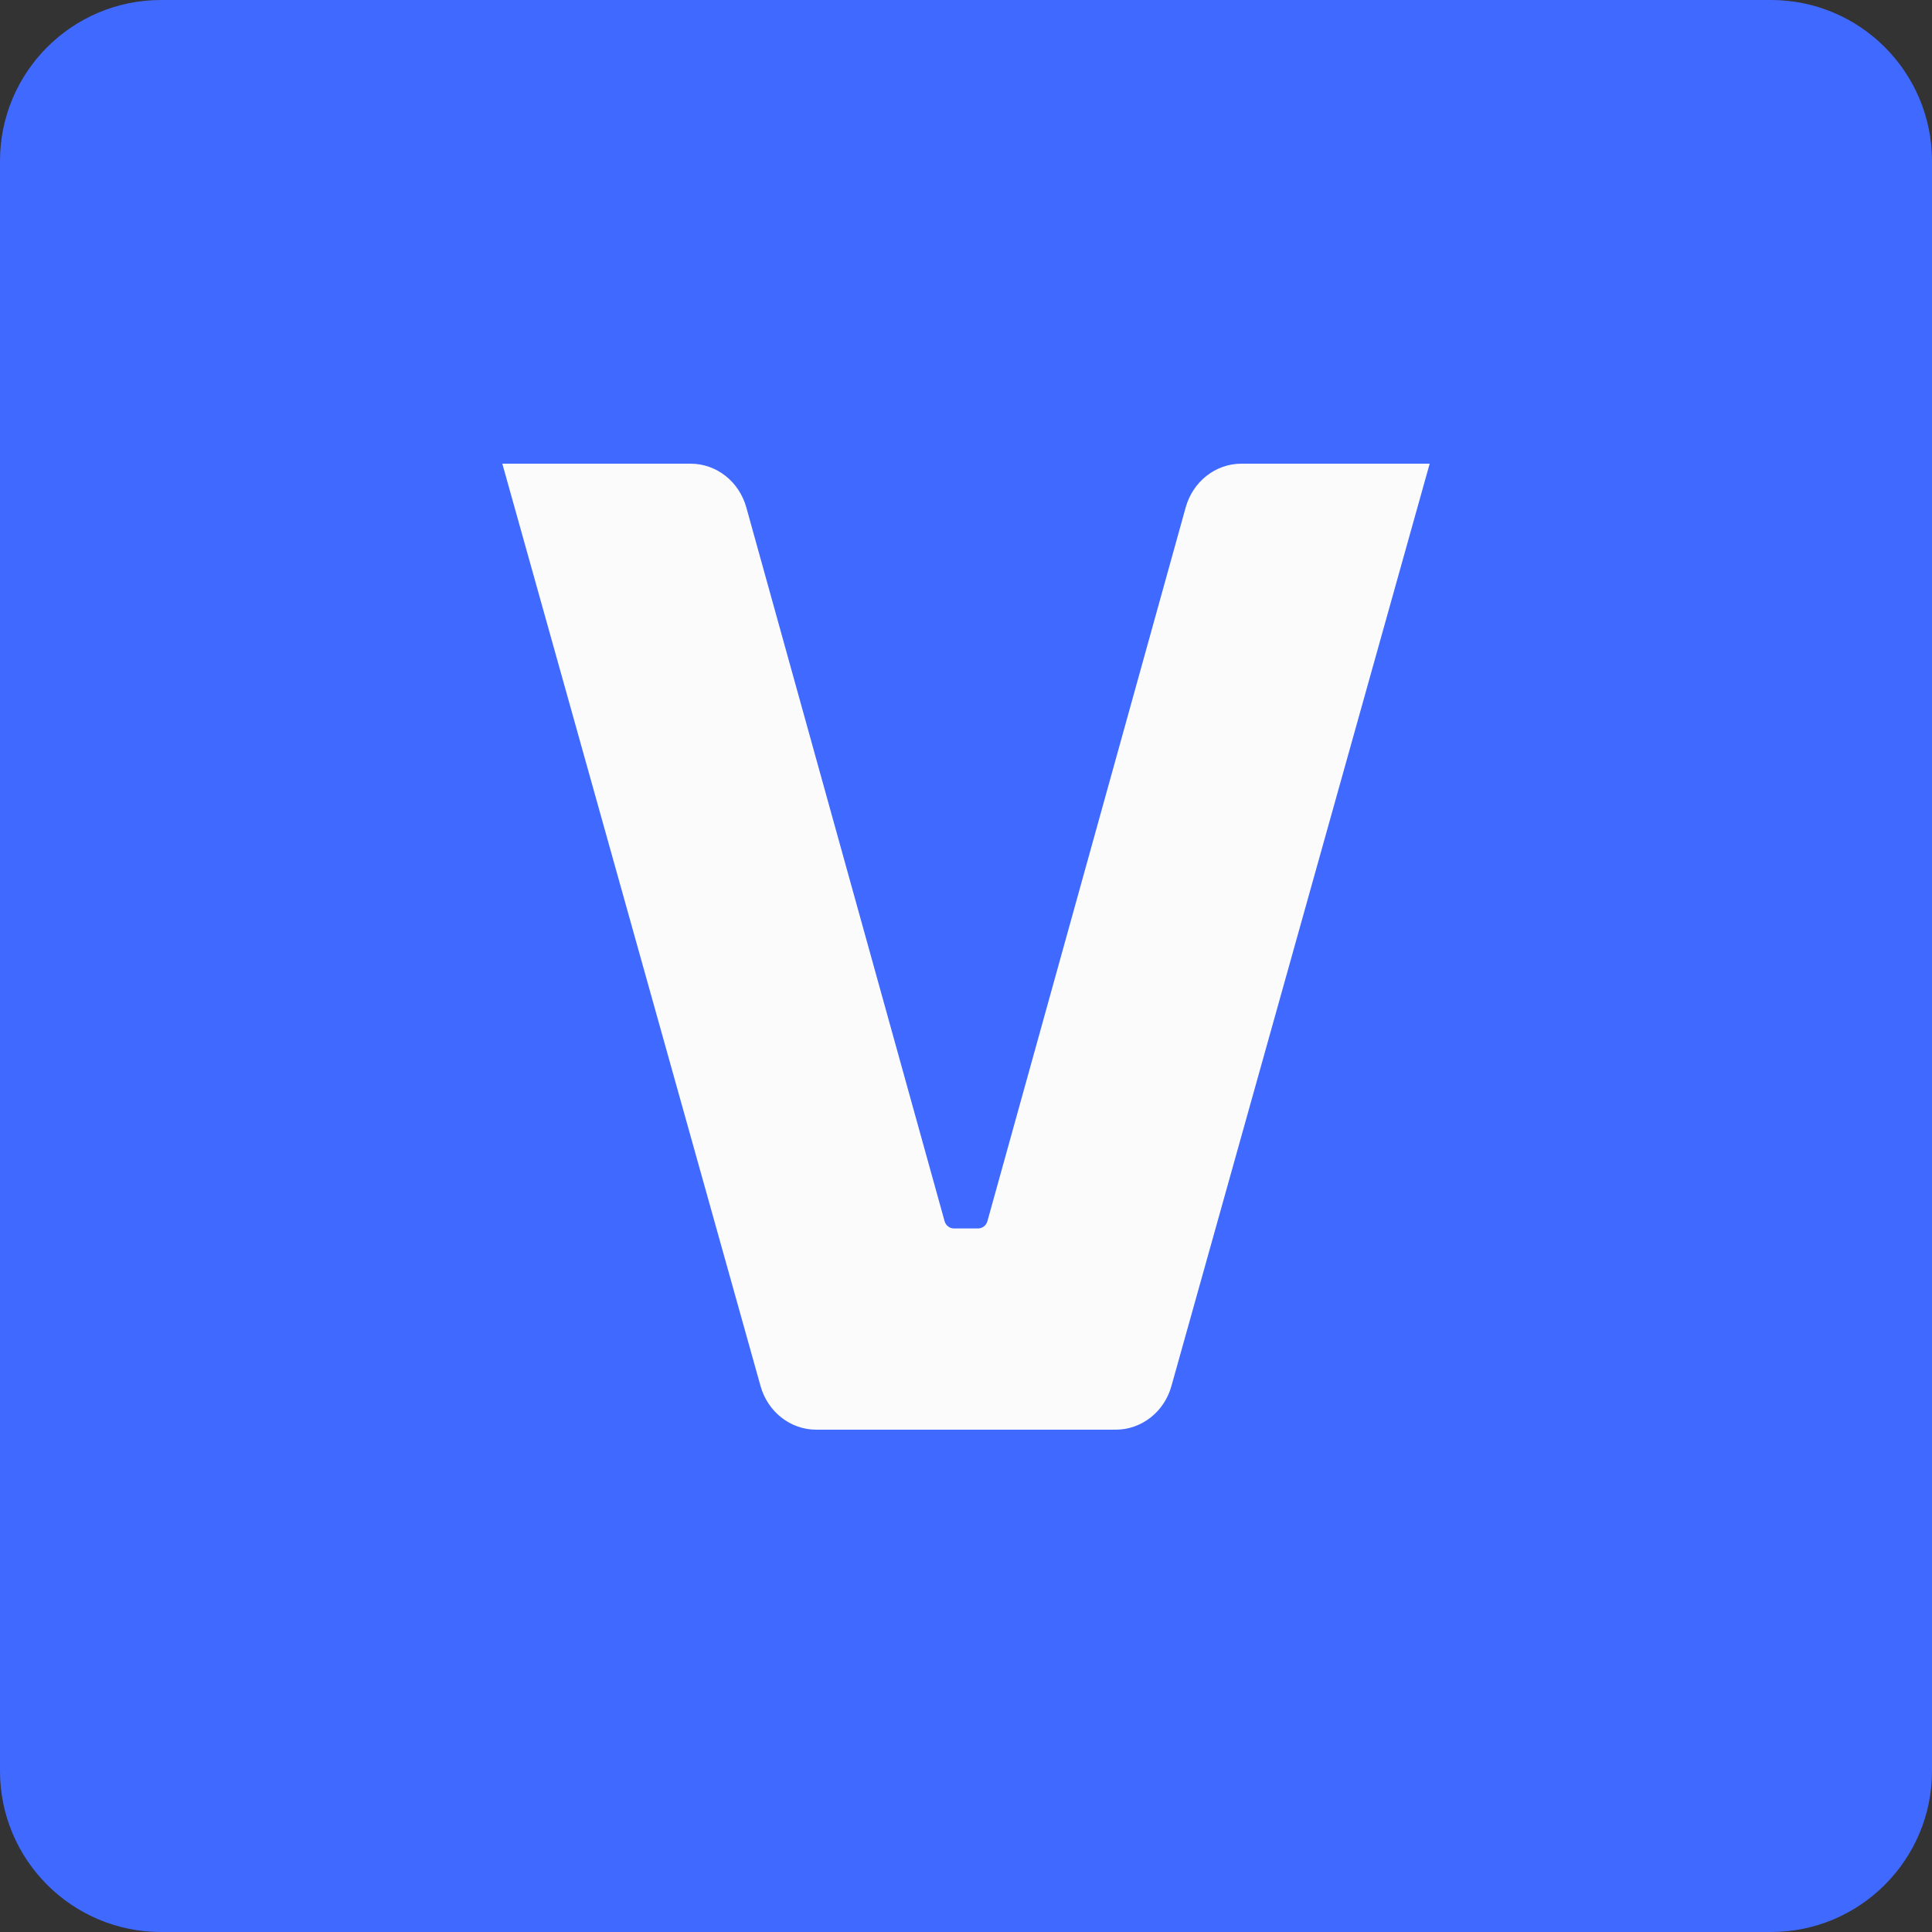 <?xml version="1.0" encoding="UTF-8"?>
<svg xmlns="http://www.w3.org/2000/svg" width="50" height="50" viewBox="0 0 50 50" fill="none">
  <rect x="0" y="0" width="50" height="50" fill="#333333" stroke="none"/>
  <g clip-path="url(#clip0_2640_6851)">
    <path d="M0 45.833V4.167C0 1.867 1.867 0 4.167 0H45.833C48.133 0 50 1.867 50 4.167V45.833C50 48.133 48.133 50 45.833 50H4.167C1.867 50 0 48.133 0 45.833Z" fill="#406AFF"></path>
    <path d="M19.684 35.875L13 12H17.873C18.54 12 19.127 12.46 19.314 13.13L24.446 31.605C24.478 31.717 24.576 31.792 24.688 31.792H25.312C25.424 31.792 25.522 31.717 25.554 31.605L30.686 13.13C30.873 12.46 31.46 12 32.127 12H37L30.315 35.875C30.129 36.541 29.541 37 28.875 37H21.125C20.458 37 19.871 36.541 19.684 35.875Z" fill="#FBFBFB"></path>
  </g>
  <defs>
    <clipPath id="clip0_2640_6851">
      <rect width="50" height="50" fill="white"></rect>
    </clipPath>
  </defs>
</svg>
